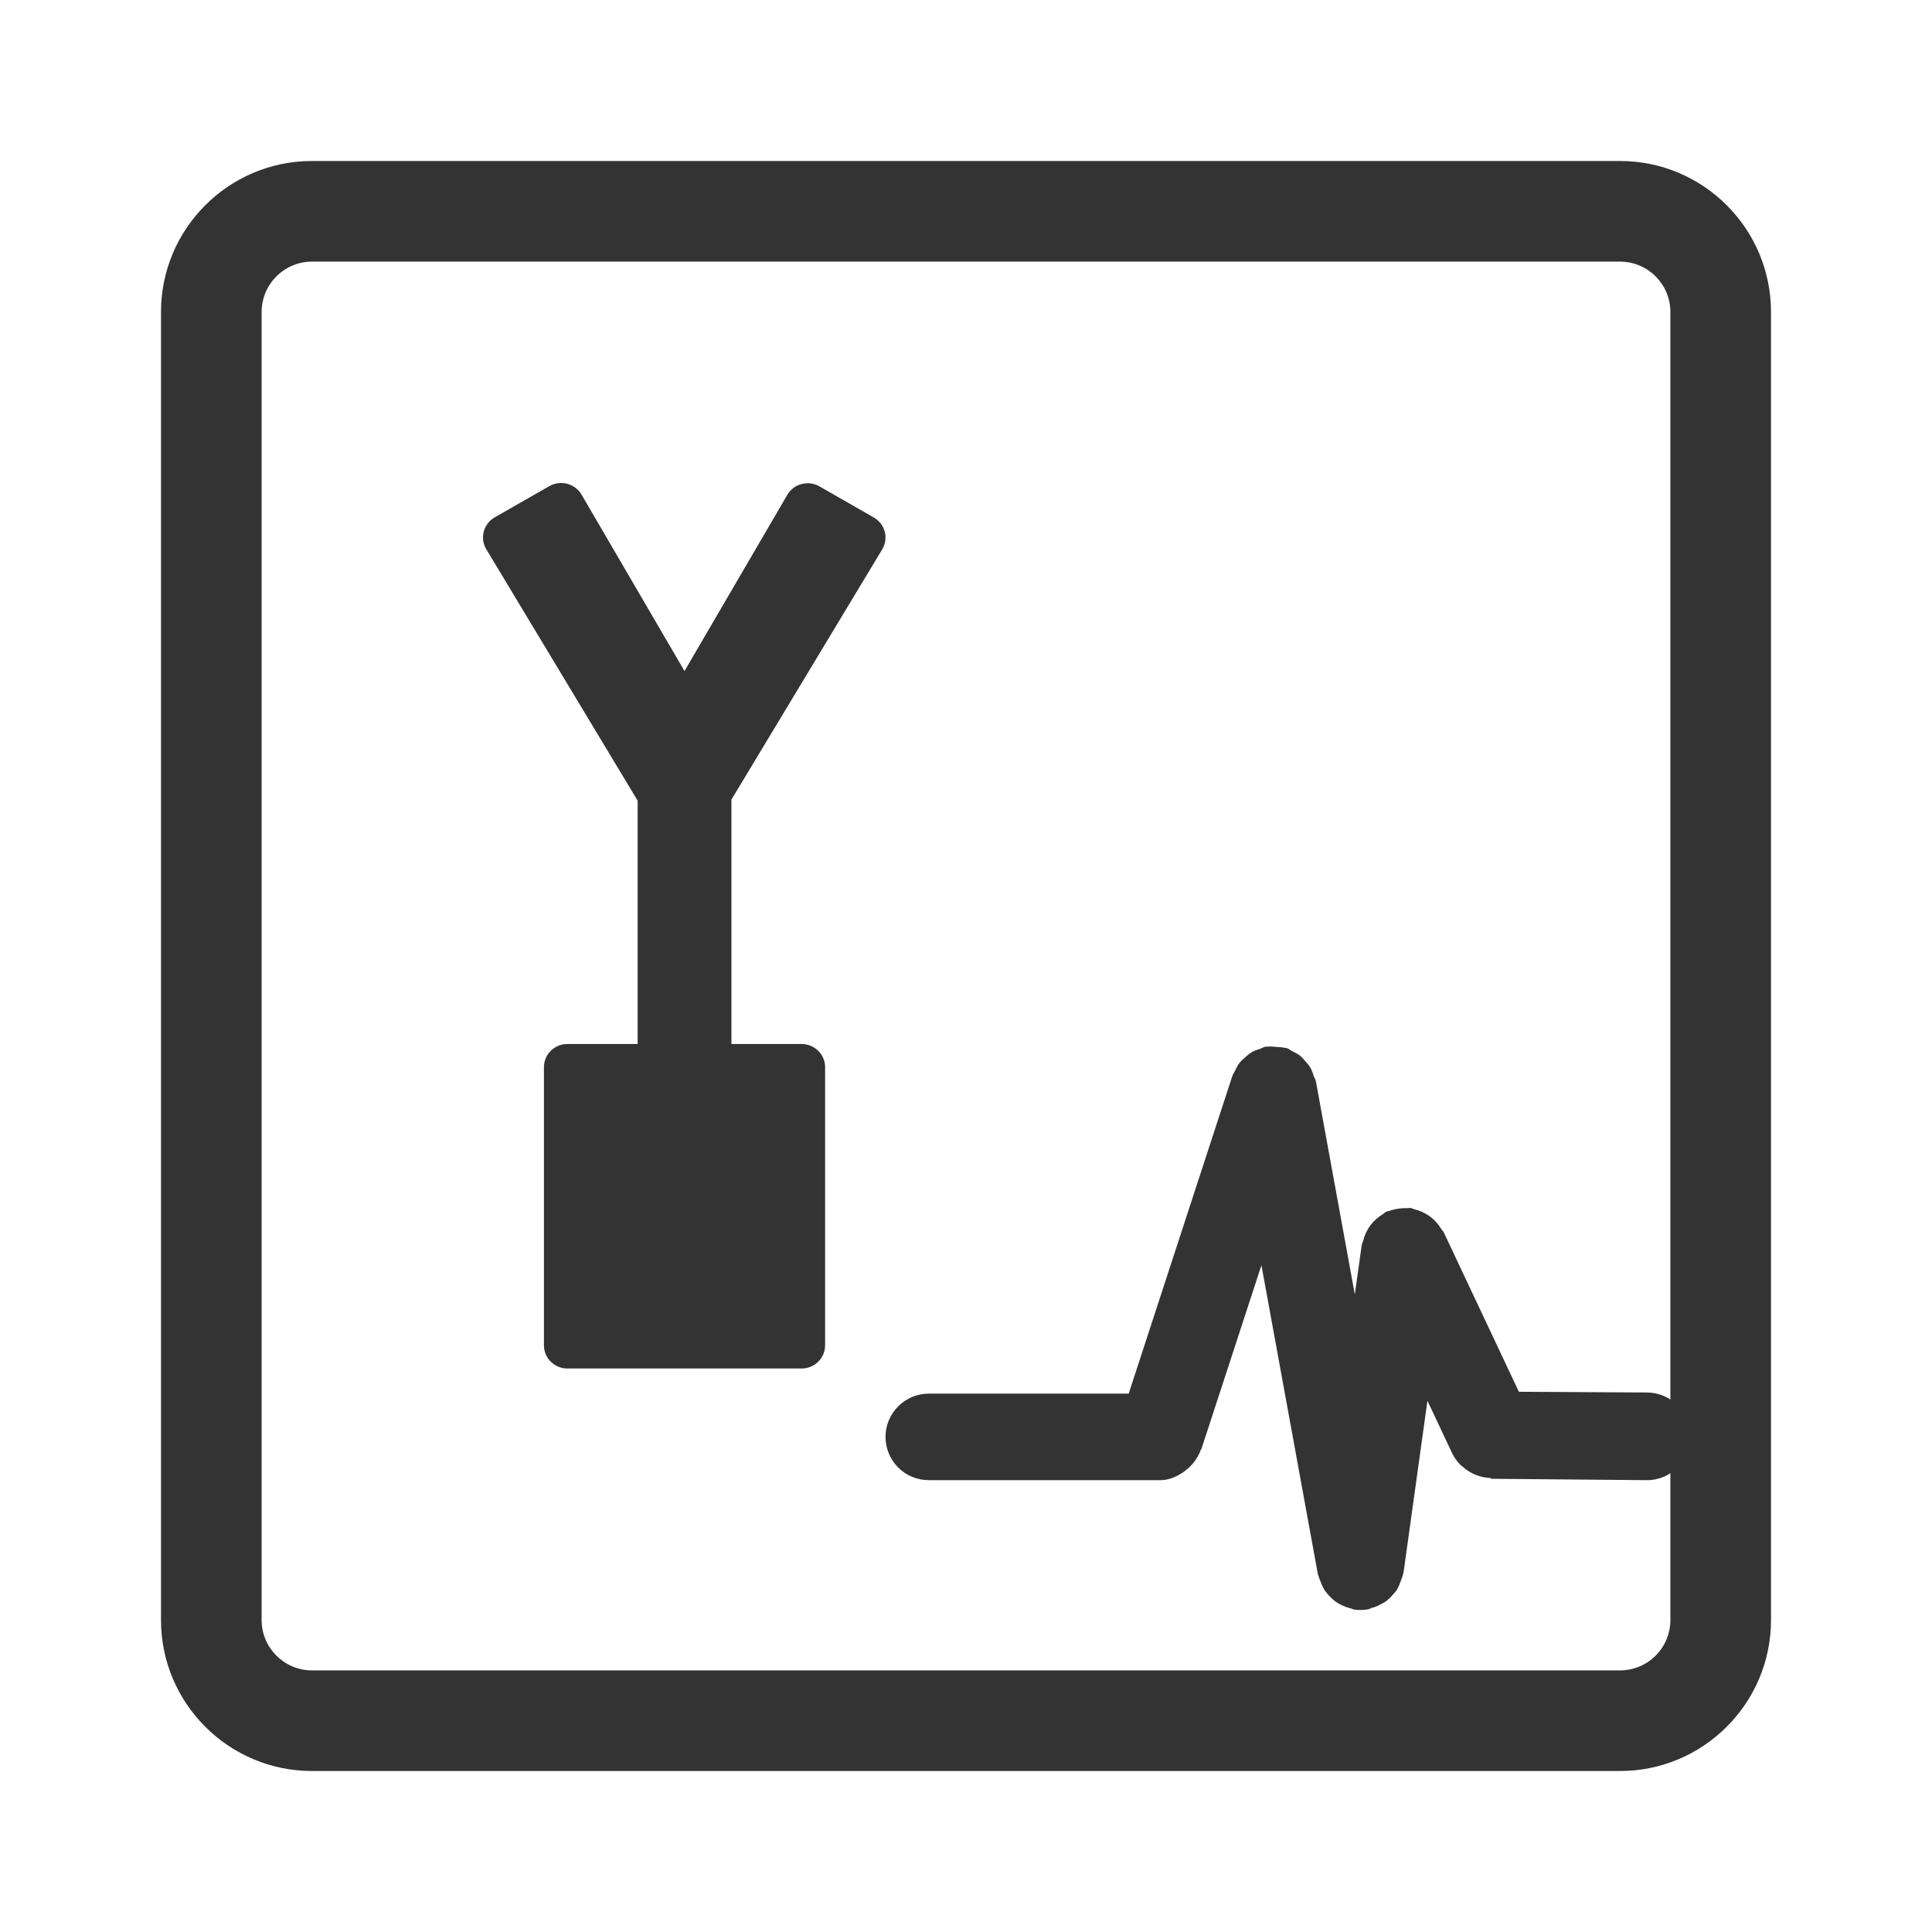 <svg width="24" height="24" viewBox="0 0 24 24" fill="none" xmlns="http://www.w3.org/2000/svg">
<path d="M10.25 16.712V13.257C10.25 13.099 10.119 12.969 9.959 12.969H9.086V9.933L10.96 6.823C10.999 6.757 11.01 6.679 10.991 6.605C10.971 6.532 10.923 6.468 10.857 6.43L10.178 6.041C10.111 6.003 10.032 5.993 9.957 6.013C9.883 6.032 9.82 6.08 9.781 6.146L8.503 8.336L7.224 6.144C7.185 6.078 7.121 6.03 7.047 6.01C6.972 5.99 6.893 6 6.826 6.038L6.145 6.427C6.079 6.465 6.03 6.528 6.01 6.602C5.99 6.675 6 6.754 6.039 6.82L7.921 9.946V12.969H7.047C6.97 12.969 6.896 13 6.841 13.054C6.787 13.108 6.757 13.181 6.757 13.257V16.712C6.757 16.788 6.787 16.861 6.841 16.915C6.896 16.969 6.97 17 7.047 17H9.959C10.119 17 10.25 16.87 10.25 16.712Z" fill="#333333"/>
<path d="M20.125 2H3.875C2.841 2 2 2.841 2 3.875V20.125C2 21.159 2.841 22 3.875 22H20.125C21.159 22 22 21.159 22 20.125V3.875C22 2.841 21.159 2 20.125 2ZM20.75 20.125C20.75 20.291 20.684 20.45 20.567 20.567C20.45 20.684 20.291 20.75 20.125 20.75H3.875C3.531 20.75 3.25 20.47 3.25 20.125V3.875C3.25 3.531 3.531 3.25 3.875 3.25H20.125C20.47 3.25 20.75 3.531 20.75 3.875V20.125Z" fill="#333333"/>
<path d="M20.465 17.298L18.868 17.289L17.935 15.309C17.927 15.292 17.913 15.281 17.903 15.266C17.867 15.205 17.819 15.152 17.761 15.11C17.704 15.068 17.638 15.038 17.569 15.022C17.553 15.018 17.539 15.008 17.522 15.006C17.507 15.004 17.494 15.009 17.479 15.008C17.443 15.007 17.406 15.009 17.37 15.015C17.332 15.02 17.295 15.029 17.26 15.042C17.246 15.047 17.232 15.046 17.22 15.053C17.204 15.059 17.195 15.073 17.181 15.081C17.12 15.117 17.066 15.165 17.023 15.222C16.981 15.28 16.95 15.345 16.934 15.414C16.929 15.432 16.919 15.447 16.916 15.465L16.83 16.08L16.347 13.435C16.343 13.412 16.329 13.393 16.321 13.371C16.309 13.333 16.298 13.297 16.278 13.263C16.262 13.235 16.242 13.213 16.221 13.189C16.196 13.16 16.172 13.132 16.142 13.108C16.116 13.089 16.088 13.077 16.059 13.062C16.033 13.049 16.013 13.029 15.985 13.02C15.975 13.017 15.965 13.019 15.955 13.016C15.926 13.008 15.896 13.008 15.864 13.006C15.823 13.002 15.784 12.997 15.745 13.002C15.737 13.004 15.729 13 15.722 13.002C15.698 13.006 15.68 13.02 15.658 13.027C15.62 13.039 15.584 13.05 15.549 13.071C15.521 13.087 15.497 13.109 15.473 13.13C15.445 13.154 15.419 13.176 15.397 13.204C15.374 13.233 15.36 13.265 15.344 13.298C15.333 13.321 15.315 13.346 15.307 13.371L14.021 17.312H11.538C11.395 17.312 11.258 17.369 11.158 17.47C11.057 17.571 11 17.707 11 17.85C11 17.992 11.057 18.129 11.158 18.23C11.258 18.331 11.395 18.387 11.538 18.387H14.415C14.532 18.387 14.634 18.335 14.722 18.272C14.725 18.27 14.728 18.264 14.732 18.262C14.771 18.233 14.805 18.198 14.835 18.16C14.845 18.147 14.853 18.132 14.862 18.119C14.885 18.084 14.904 18.047 14.918 18.008C14.921 18.003 14.925 17.998 14.927 17.992L15.67 15.717L16.372 19.56C16.374 19.568 16.379 19.574 16.381 19.582C16.387 19.609 16.399 19.633 16.41 19.659C16.422 19.696 16.44 19.731 16.461 19.764C16.476 19.785 16.494 19.803 16.511 19.823C16.538 19.852 16.566 19.878 16.598 19.901C16.654 19.938 16.717 19.965 16.782 19.981C16.798 19.984 16.811 19.994 16.827 19.996C16.852 19.998 16.876 20 16.9 20H16.903C16.935 20 16.967 19.997 16.998 19.991C17.013 19.989 17.024 19.979 17.039 19.975C17.077 19.965 17.114 19.95 17.149 19.931C17.175 19.918 17.198 19.905 17.221 19.889C17.251 19.865 17.278 19.839 17.302 19.81C17.321 19.789 17.34 19.769 17.355 19.745C17.374 19.713 17.386 19.678 17.4 19.642C17.41 19.615 17.422 19.588 17.428 19.559C17.429 19.551 17.434 19.545 17.435 19.537L17.732 17.401L18.04 18.054C18.065 18.107 18.099 18.153 18.138 18.194C18.147 18.203 18.159 18.21 18.169 18.219C18.219 18.264 18.276 18.3 18.339 18.324C18.396 18.346 18.455 18.358 18.516 18.36C18.519 18.36 18.521 18.37 18.523 18.37L20.459 18.387H20.462C20.758 18.387 20.998 18.141 21 17.846C21.001 17.702 20.945 17.564 20.845 17.462C20.745 17.359 20.608 17.3 20.465 17.298Z" fill="#333333"/>
</svg>
